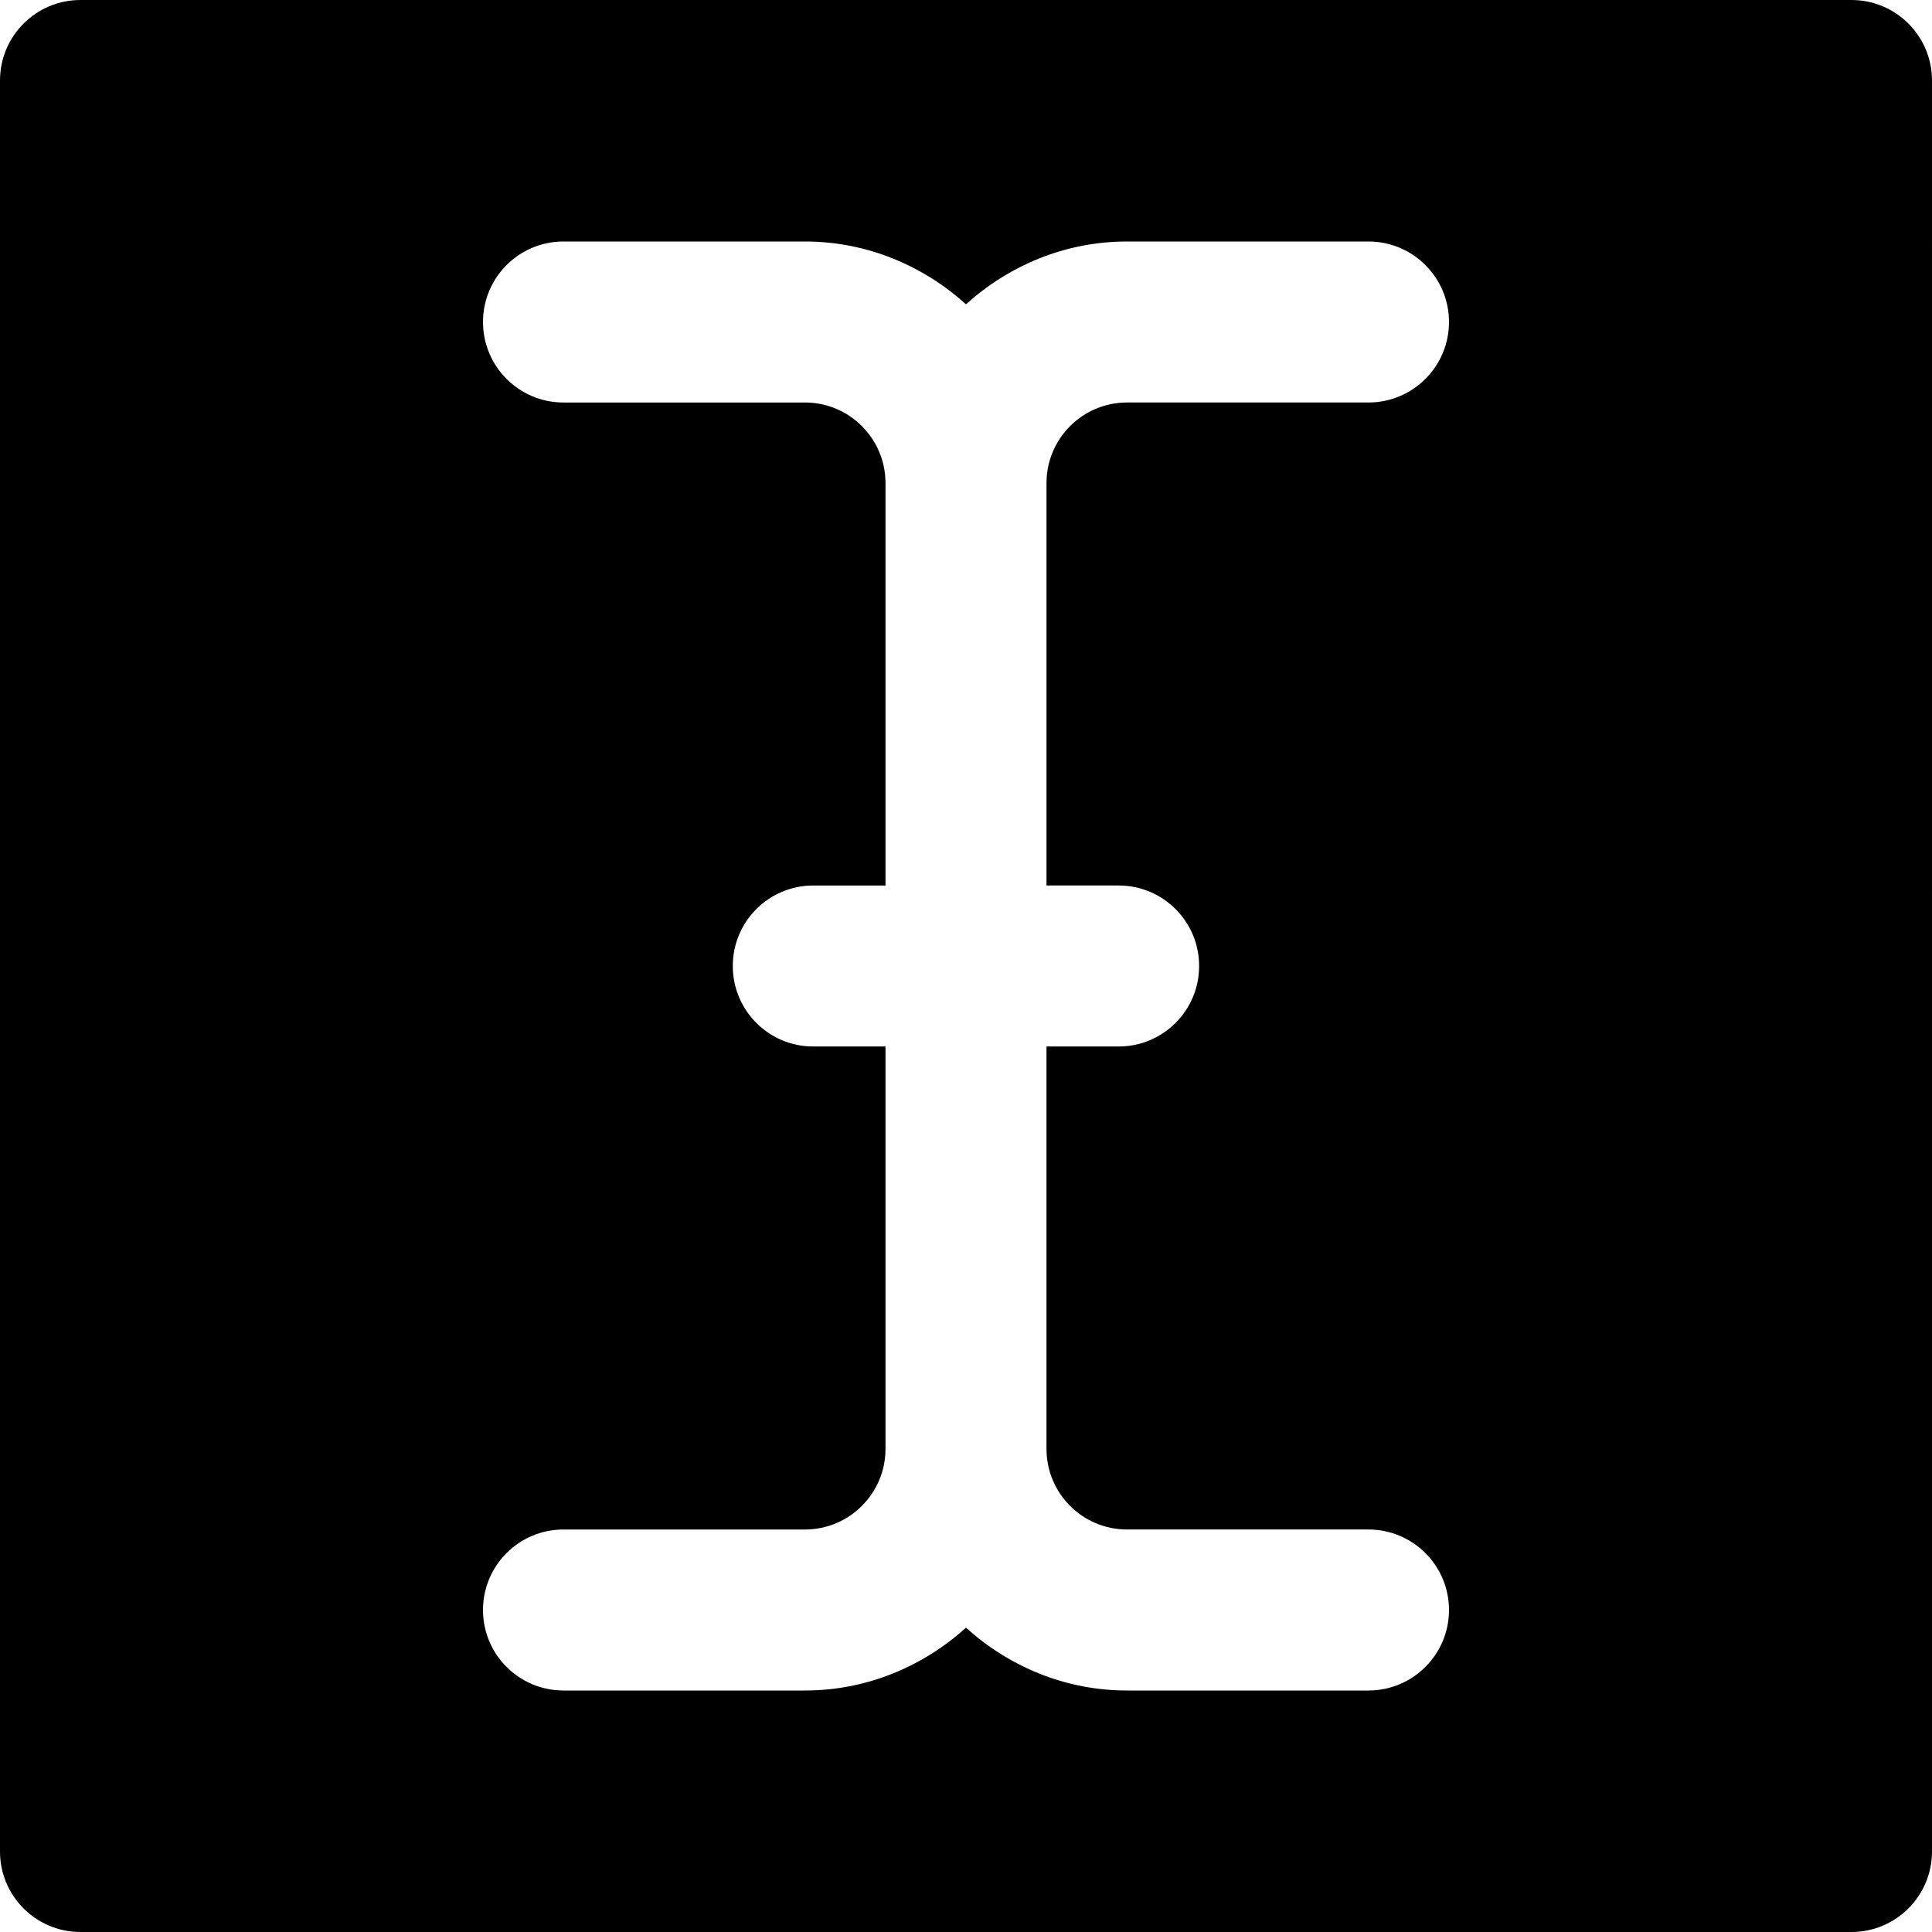 <?xml version="1.0" encoding="iso-8859-1"?>
<!-- Generator: Adobe Illustrator 19.0.0, SVG Export Plug-In . SVG Version: 6.00 Build 0)  -->
<svg version="1.1" id="Layer_1" xmlns="http://www.w3.org/2000/svg" xmlns:xlink="http://www.w3.org/1999/xlink" x="0px" y="0px"
	 viewBox="0 0 512 512" style="enable-background:new 0 0 512 512;" xml:space="preserve">
<g>
	<g>
		<path d="M490.667,0H21.333C9.536,0,0,9.557,0,21.333v469.333C0,502.443,9.536,512,21.333,512h469.333
			c11.776,0,21.333-9.557,21.333-21.333V21.333C512,9.557,502.443,0,490.667,0z M296.448,234.667
			c11.797,0,21.333,9.557,21.333,21.333s-9.536,21.333-21.333,21.333h-19.115V384c0,11.755,9.557,21.333,21.333,21.333h64
			c11.776,0,21.333,9.557,21.333,21.333S374.443,448,362.667,448h-64c-16.469,0-31.339-6.421-42.667-16.64
			C244.651,441.579,229.781,448,213.333,448h-64C137.536,448,128,438.443,128,426.667s9.536-21.333,21.333-21.333h64
			c11.755,0,21.333-9.579,21.333-21.333V277.333h-19.136c-11.797,0-21.333-9.557-21.333-21.333s9.536-21.333,21.333-21.333h19.136
			V128c0-11.755-9.579-21.333-21.333-21.333h-64c-11.797,0-21.333-9.557-21.333-21.333S137.536,64,149.333,64h64
			c16.448,0,31.317,6.421,42.667,16.64C267.328,70.421,282.197,64,298.667,64h64C374.443,64,384,73.557,384,85.333
			s-9.557,21.333-21.333,21.333h-64c-11.776,0-21.333,9.579-21.333,21.333v106.667H296.448z"/>
	</g>
</g>
<g>
</g>
<g>
</g>
<g>
</g>
<g>
</g>
<g>
</g>
<g>
</g>
<g>
</g>
<g>
</g>
<g>
</g>
<g>
</g>
<g>
</g>
<g>
</g>
<g>
</g>
<g>
</g>
<g>
</g>
</svg>
